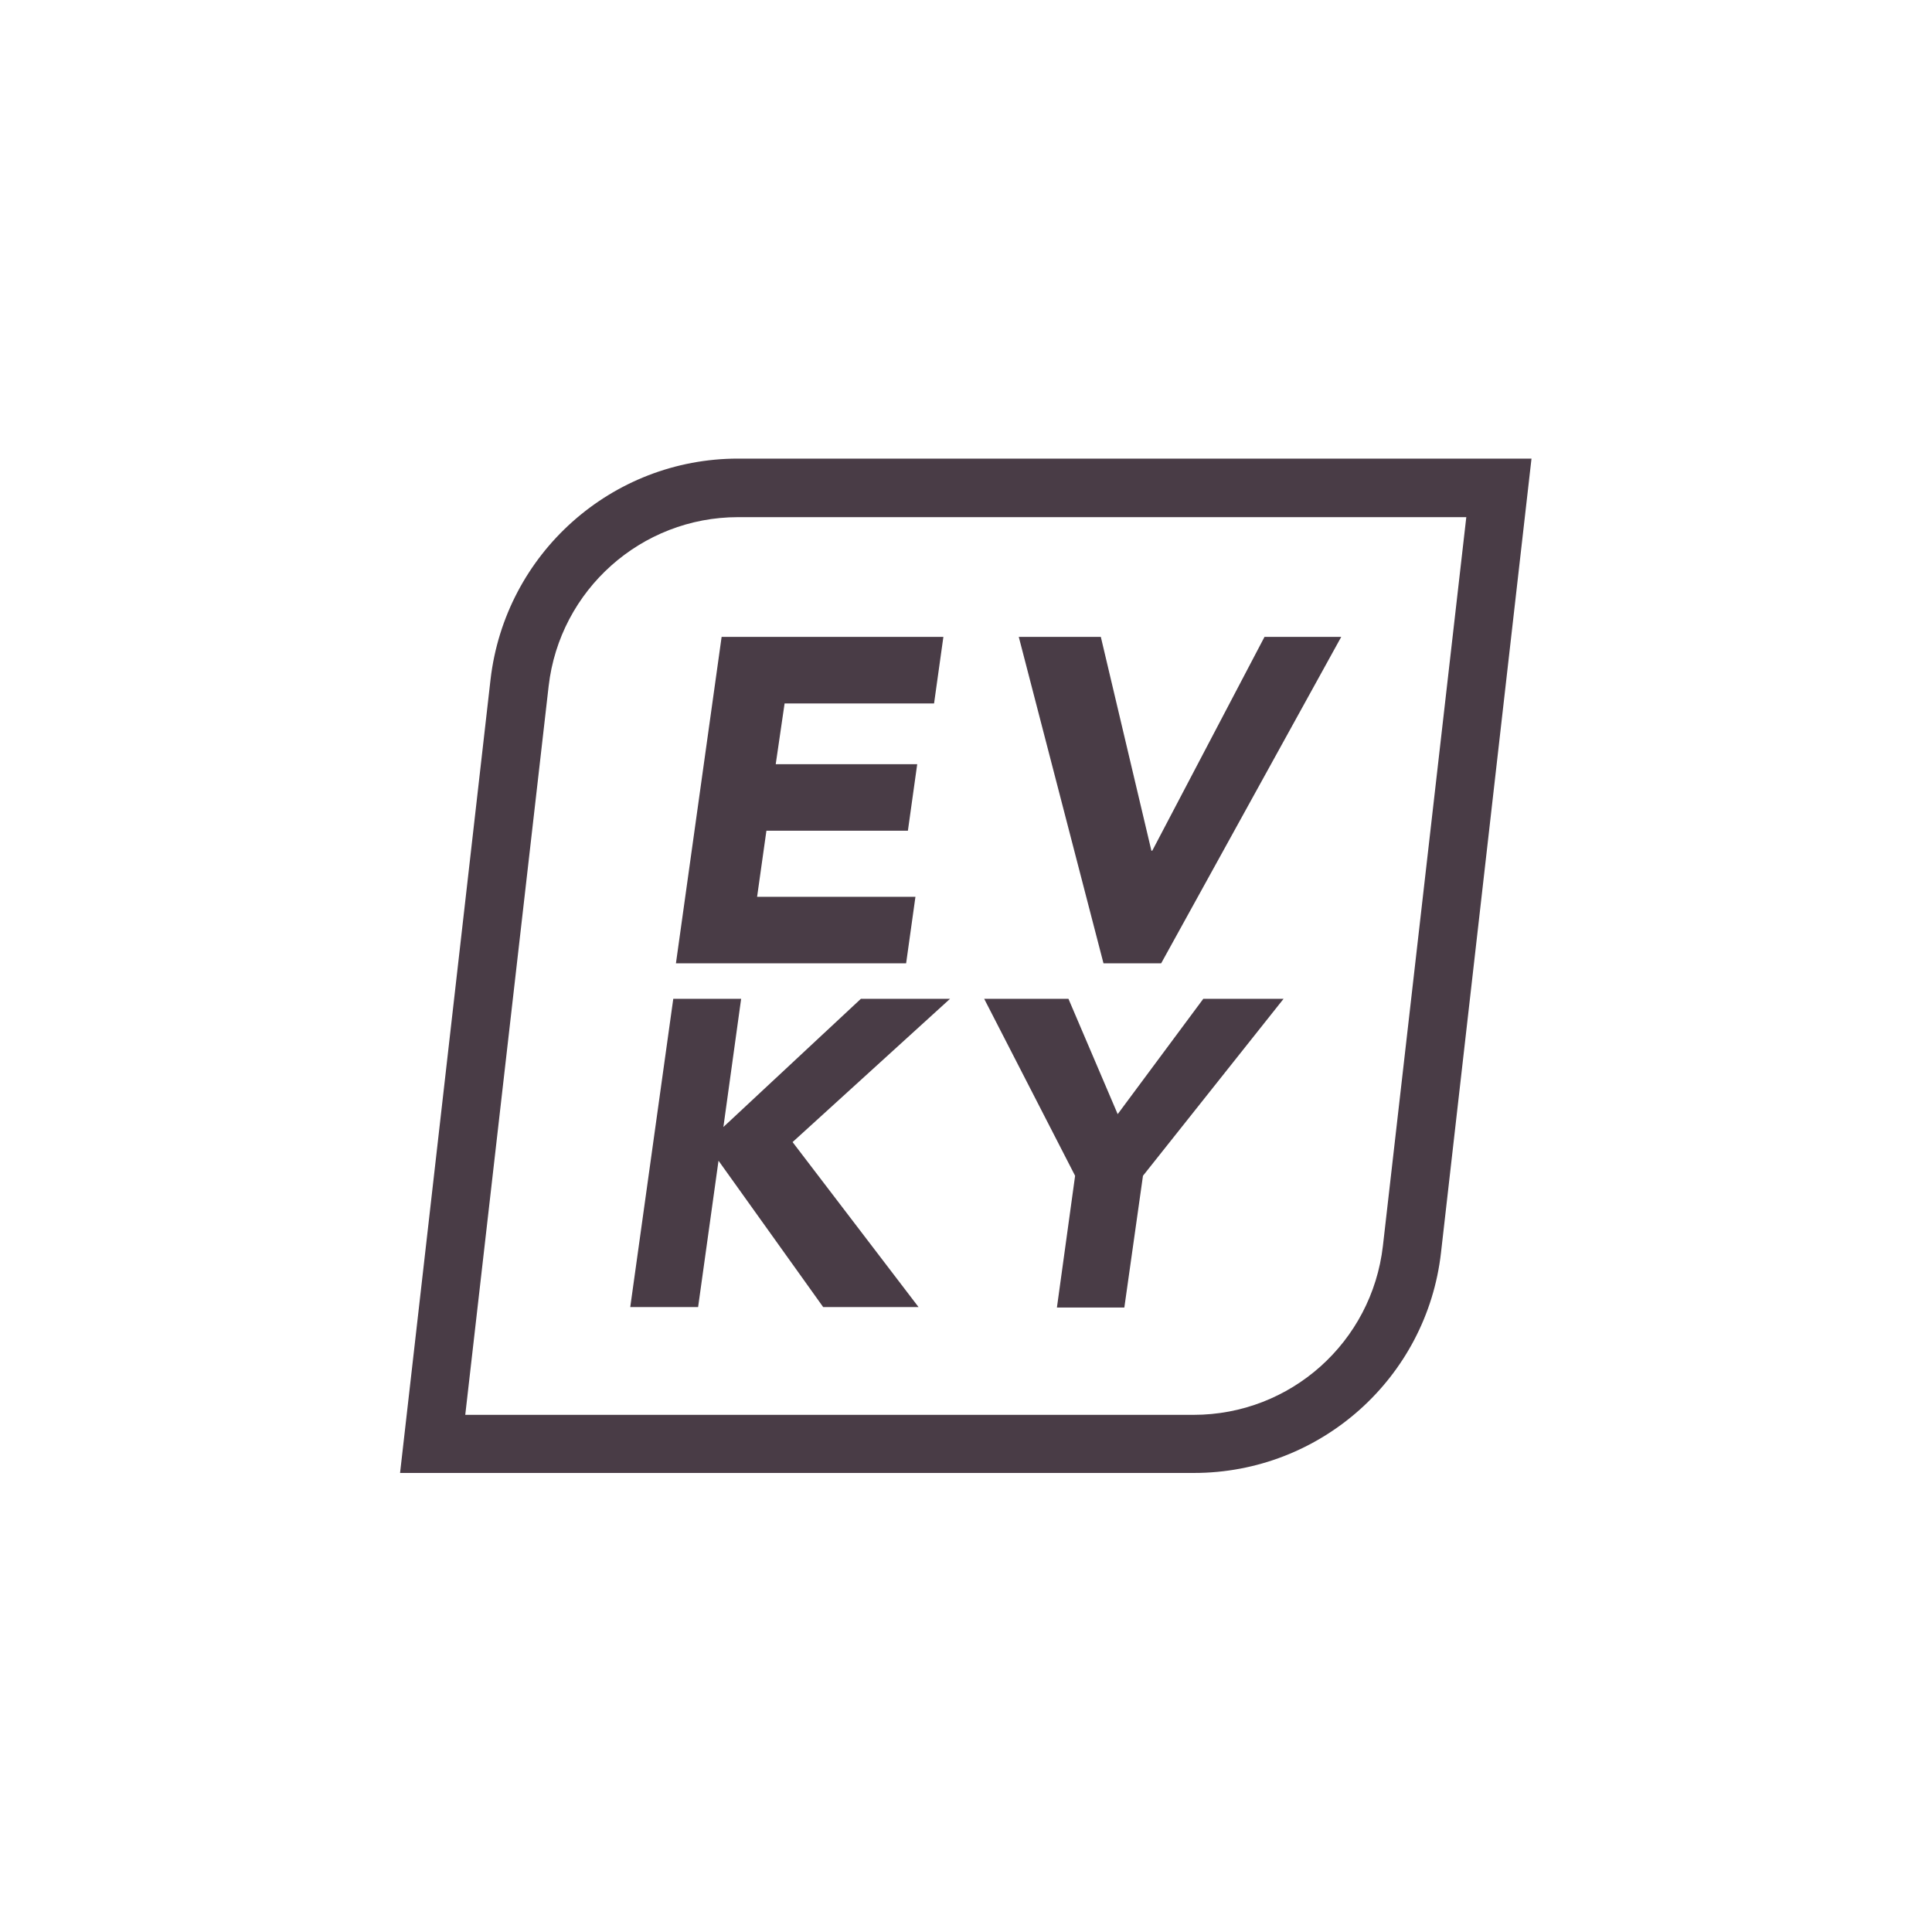 <?xml version="1.0" encoding="UTF-8"?><svg id="Layer_2" xmlns="http://www.w3.org/2000/svg" viewBox="0 0 43.56 43.56"><defs><style>.cls-1{fill:#493c46;}.cls-2{fill:none;}</style></defs><g id="Layer_1-2"><rect class="cls-2" width="43.56" height="43.56"/><g id="Layer_2-2"><g id="Layer_1-2"><path class="cls-1" d="M16.64,10.34c-2.85,0-5.25,2.14-5.58,4.98l-2.04,17.89H26.92c2.85,0,5.25-2.14,5.57-4.97l2.04-17.9H16.64Zm14.54,17.75c-.25,2.17-2.08,3.81-4.27,3.81H10.49l1.88-16.43c.25-2.17,2.09-3.81,4.27-3.81h16.42l-1.88,16.43Z"/><polygon class="cls-1" points="17.87 25.75 20.71 29.47 18.56 29.47 16.2 26.17 15.74 29.47 14.21 29.47 15.18 22.52 16.71 22.52 16.31 25.41 19.41 22.52 21.42 22.52 17.87 25.75"/><polygon class="cls-1" points="28.94 22.52 25.77 26.51 25.35 29.48 23.83 29.48 24.24 26.51 22.19 22.52 24.09 22.52 25.2 25.12 27.13 22.52 28.94 22.52"/><polygon class="cls-1" points="30.24 14.36 26.18 21.72 24.88 21.72 22.97 14.36 24.82 14.36 25.96 19.18 25.98 19.18 28.51 14.36 30.24 14.36"/><polygon class="cls-1" points="17.69 15.86 17.49 17.23 20.68 17.23 20.47 18.73 17.28 18.73 17.07 20.22 20.64 20.22 20.43 21.72 15.24 21.72 16.27 14.36 21.27 14.36 21.06 15.86 17.69 15.86"/></g></g></g></svg>
